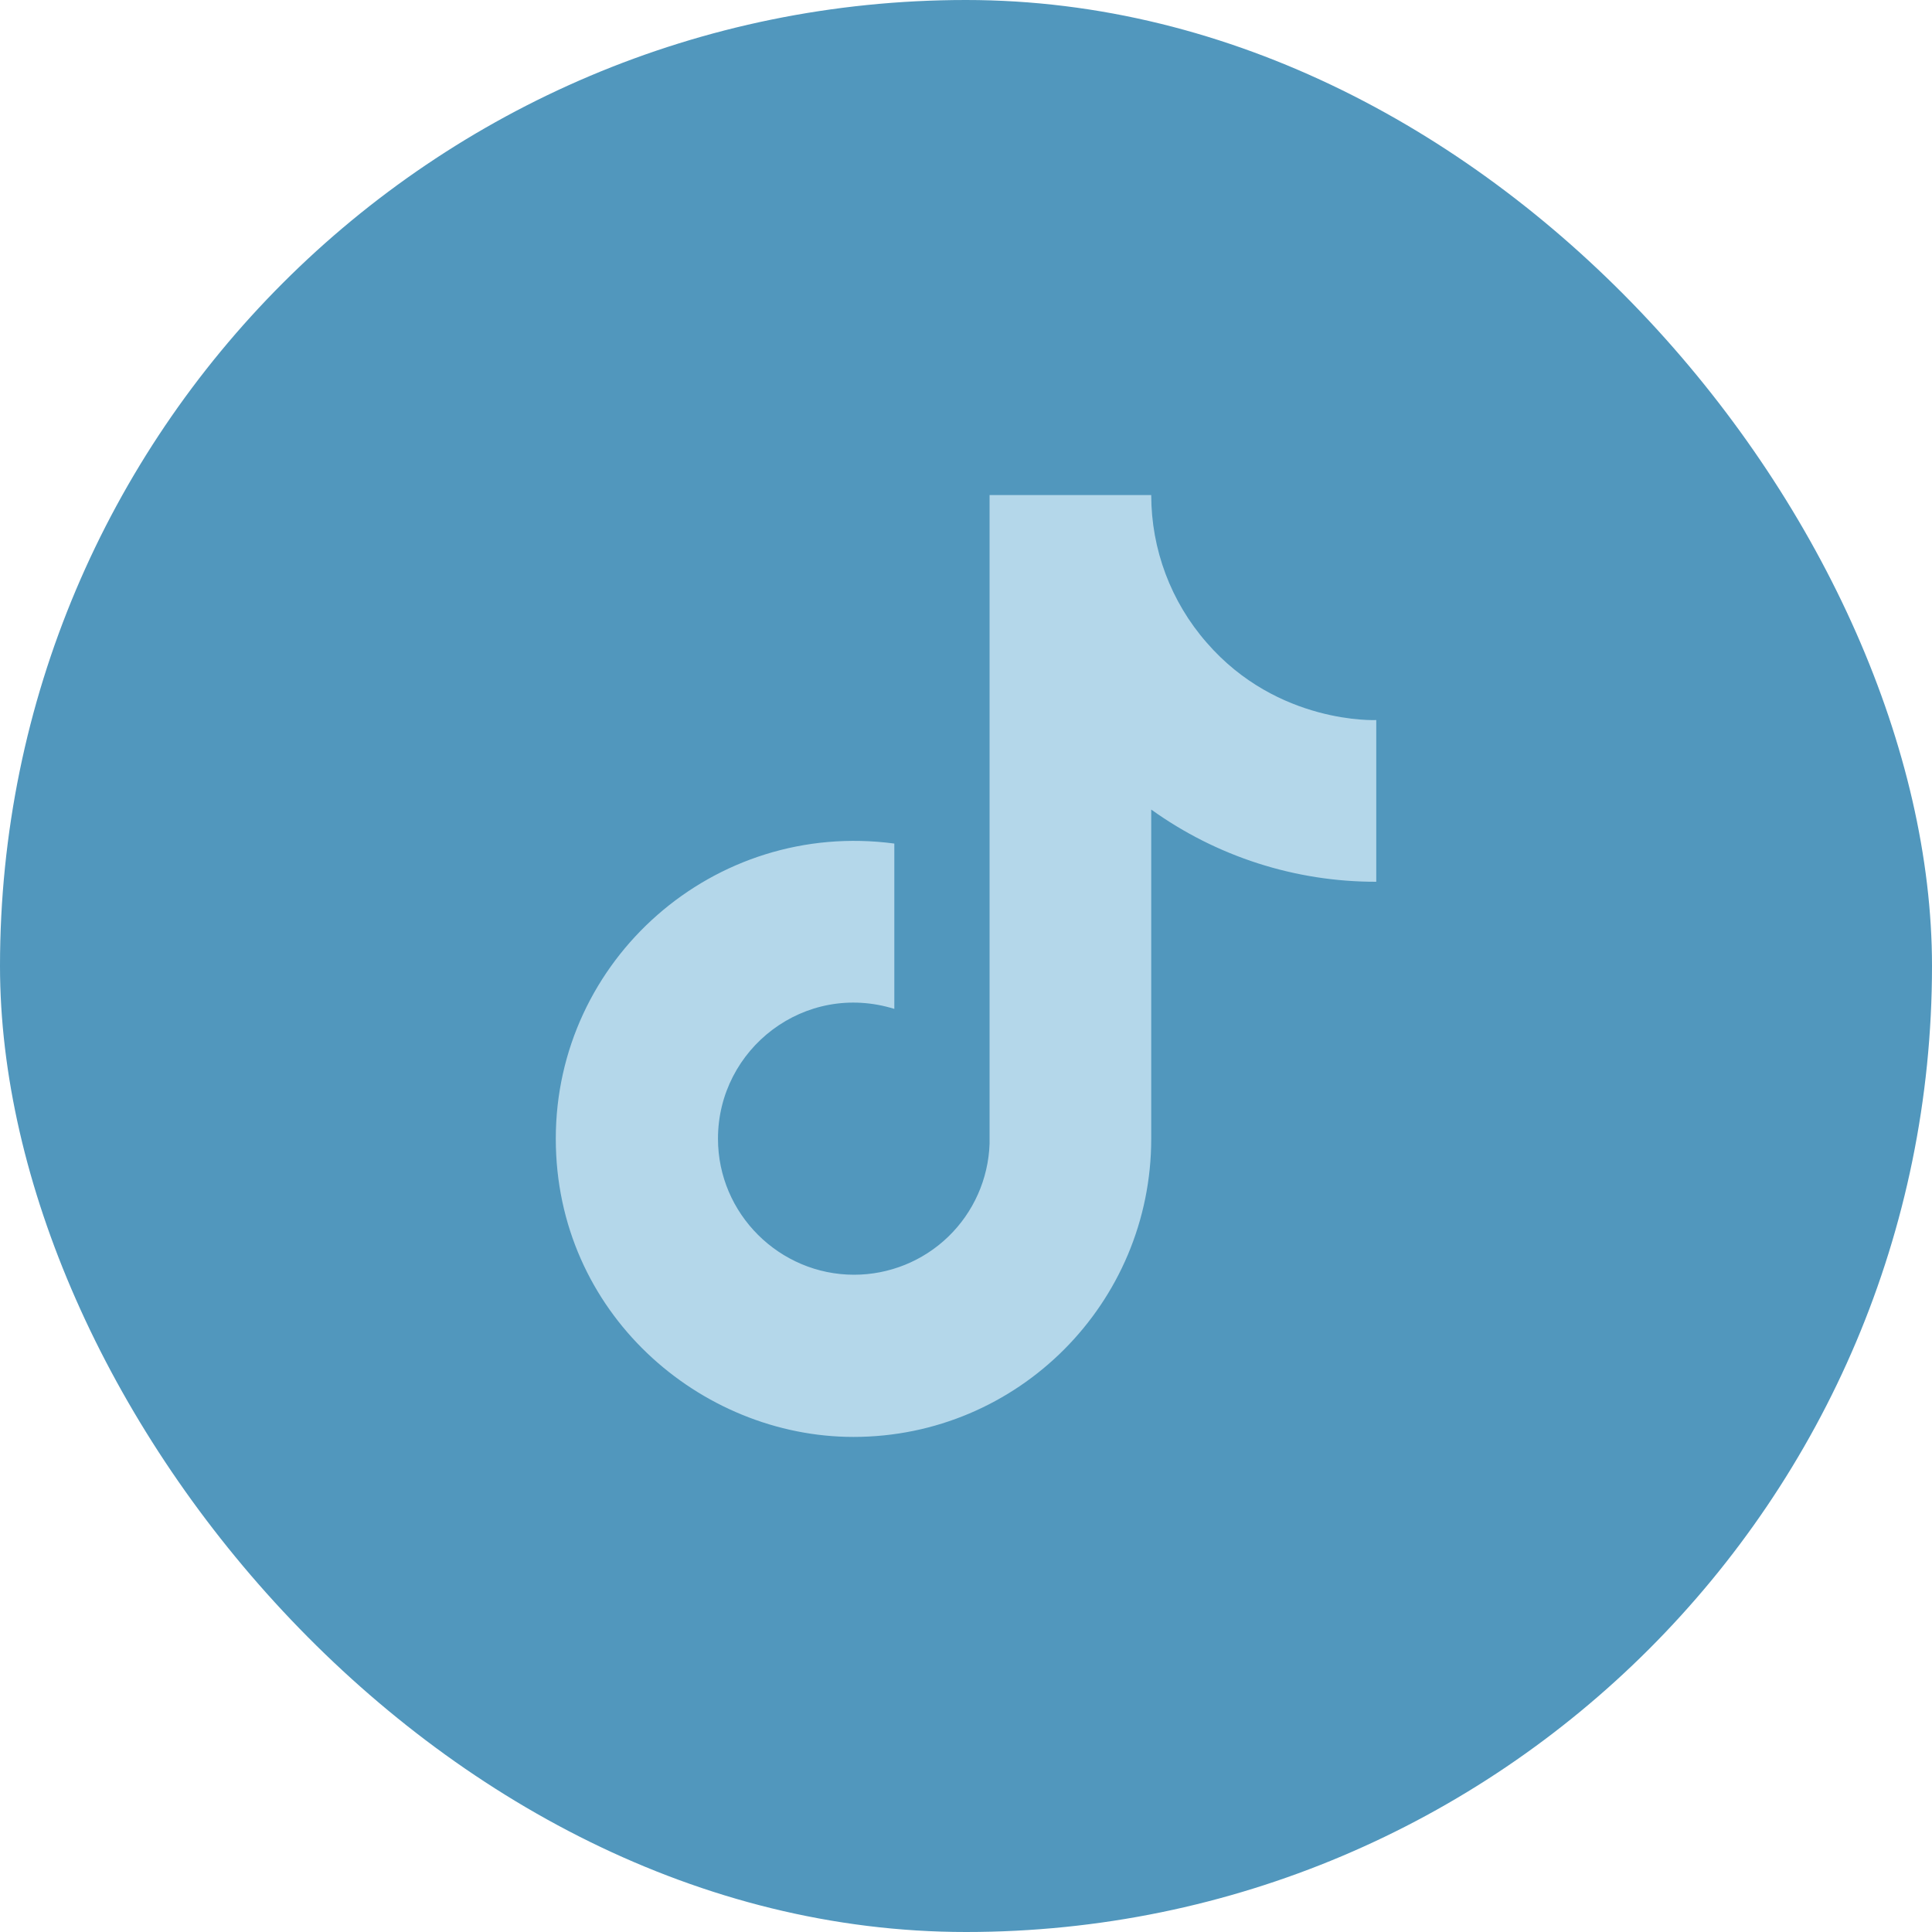 <?xml version="1.0" encoding="UTF-8"?> <svg xmlns="http://www.w3.org/2000/svg" width="40" height="40" viewBox="0 0 40 40" fill="none"><rect width="40" height="40" rx="20" fill="#5197BD"></rect><path d="M24.983 13.305C24.243 12.46 23.835 11.374 23.835 10.25H20.488V23.683C20.462 24.41 20.156 25.099 19.632 25.605C19.109 26.11 18.409 26.392 17.682 26.392C16.143 26.392 14.865 25.135 14.865 23.575C14.865 21.712 16.663 20.314 18.516 20.888V17.465C14.778 16.967 11.507 19.87 11.507 23.575C11.507 27.183 14.497 29.75 17.671 29.75C21.073 29.75 23.835 26.988 23.835 23.575V16.761C25.193 17.736 26.822 18.259 28.494 18.256V14.908C28.494 14.908 26.457 15.006 24.983 13.305Z" fill="#B4D7EA"></path></svg> 